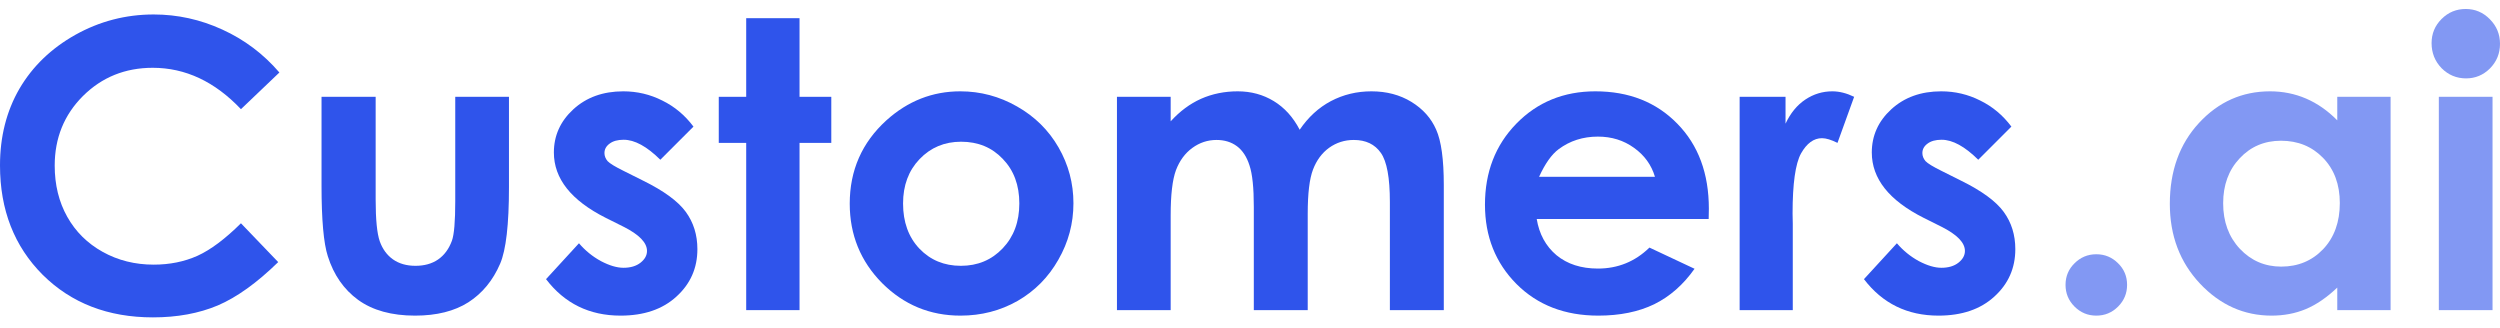 <svg xmlns="http://www.w3.org/2000/svg" width="160" height="21" viewBox="0 0 160 21" fill="none"><path d="M17.881 4.64L15.421 6.987C13.748 5.222 11.866 4.339 9.775 4.339C8.01 4.339 6.521 4.941 5.308 6.146C4.103 7.351 3.501 8.835 3.501 10.6C3.501 11.83 3.769 12.922 4.304 13.875C4.839 14.829 5.596 15.578 6.575 16.122C7.554 16.665 8.641 16.937 9.838 16.937C10.858 16.937 11.791 16.749 12.636 16.372C13.481 15.988 14.409 15.293 15.421 14.29L17.805 16.774C16.442 18.104 15.154 19.028 13.941 19.547C12.728 20.057 11.343 20.312 9.787 20.312C6.918 20.312 4.567 19.405 2.735 17.59C0.912 15.766 0 13.432 0 10.588C0 8.748 0.414 7.112 1.242 5.682C2.079 4.251 3.271 3.101 4.818 2.231C6.374 1.361 8.047 0.926 9.838 0.926C11.36 0.926 12.824 1.248 14.229 1.892C15.643 2.536 16.86 3.452 17.881 4.64Z" fill="#2F54EB"></path><path d="M20.578 6.196H24.042V12.771C24.042 14.051 24.13 14.942 24.305 15.444C24.481 15.938 24.761 16.322 25.146 16.598C25.539 16.874 26.02 17.012 26.589 17.012C27.158 17.012 27.639 16.879 28.032 16.611C28.433 16.335 28.73 15.933 28.923 15.406C29.065 15.013 29.136 14.172 29.136 12.884V6.196H32.574V11.981C32.574 14.365 32.386 15.996 32.01 16.874C31.55 17.945 30.872 18.769 29.977 19.346C29.082 19.915 27.944 20.2 26.564 20.2C25.067 20.2 23.854 19.865 22.925 19.196C22.005 18.526 21.357 17.594 20.98 16.398C20.712 15.569 20.578 14.064 20.578 11.88V6.196Z" fill="#2F54EB"></path><path d="M44.382 8.103L42.261 10.224C41.4 9.371 40.617 8.944 39.915 8.944C39.53 8.944 39.229 9.028 39.011 9.195C38.794 9.354 38.685 9.555 38.685 9.797C38.685 9.981 38.752 10.153 38.886 10.312C39.028 10.462 39.371 10.671 39.915 10.939L41.17 11.567C42.491 12.219 43.399 12.884 43.892 13.562C44.386 14.239 44.633 15.034 44.633 15.946C44.633 17.159 44.185 18.171 43.29 18.982C42.404 19.794 41.211 20.2 39.714 20.2C37.723 20.2 36.134 19.422 34.946 17.866L37.054 15.569C37.455 16.038 37.924 16.419 38.459 16.711C39.003 16.996 39.484 17.138 39.902 17.138C40.354 17.138 40.718 17.029 40.994 16.812C41.27 16.594 41.408 16.343 41.408 16.059C41.408 15.532 40.91 15.017 39.915 14.515L38.76 13.938C36.552 12.826 35.448 11.433 35.448 9.76C35.448 8.681 35.862 7.76 36.69 6.999C37.526 6.23 38.593 5.845 39.89 5.845C40.776 5.845 41.609 6.041 42.387 6.435C43.173 6.819 43.838 7.376 44.382 8.103Z" fill="#2F54EB"></path><path d="M47.757 1.164H51.17V6.196H53.203V9.145H51.17V19.848H47.757V9.145H46.001V6.196H47.757V1.164Z" fill="#2F54EB"></path><path d="M61.459 5.845C62.748 5.845 63.957 6.167 65.086 6.811C66.224 7.455 67.11 8.329 67.746 9.433C68.382 10.538 68.7 11.73 68.7 13.01C68.7 14.298 68.378 15.502 67.734 16.623C67.098 17.744 66.228 18.623 65.124 19.259C64.019 19.886 62.802 20.2 61.472 20.2C59.515 20.2 57.842 19.505 56.453 18.117C55.073 16.72 54.383 15.026 54.383 13.035C54.383 10.902 55.165 9.124 56.729 7.702C58.101 6.464 59.678 5.845 61.459 5.845ZM61.51 9.07C60.447 9.07 59.561 9.442 58.85 10.186C58.147 10.922 57.796 11.868 57.796 13.022C57.796 14.21 58.143 15.172 58.837 15.908C59.54 16.644 60.426 17.012 61.497 17.012C62.568 17.012 63.459 16.64 64.17 15.896C64.881 15.151 65.237 14.193 65.237 13.022C65.237 11.851 64.885 10.902 64.182 10.174C63.488 9.438 62.597 9.07 61.51 9.07Z" fill="#2F54EB"></path><path d="M71.485 6.196H74.923V7.765C75.509 7.12 76.157 6.639 76.868 6.322C77.588 6.004 78.37 5.845 79.215 5.845C80.068 5.845 80.838 6.054 81.524 6.472C82.21 6.89 82.762 7.501 83.18 8.304C83.724 7.501 84.389 6.89 85.175 6.472C85.97 6.054 86.835 5.845 87.772 5.845C88.743 5.845 89.596 6.071 90.332 6.522C91.068 6.974 91.595 7.564 91.913 8.292C92.24 9.019 92.403 10.203 92.403 11.843V19.848H88.952V12.922C88.952 11.374 88.76 10.329 88.375 9.785C87.99 9.233 87.413 8.957 86.643 8.957C86.058 8.957 85.531 9.124 85.062 9.459C84.602 9.793 84.259 10.258 84.033 10.851C83.807 11.437 83.694 12.382 83.694 13.687V19.848H80.244V13.236C80.244 12.014 80.152 11.132 79.968 10.588C79.792 10.036 79.524 9.626 79.165 9.358C78.805 9.091 78.37 8.957 77.86 8.957C77.291 8.957 76.772 9.128 76.304 9.471C75.844 9.806 75.496 10.278 75.262 10.889C75.036 11.5 74.923 12.462 74.923 13.775V19.848H71.485V6.196Z" fill="#2F54EB"></path><path d="M109.355 14.014H98.35C98.509 14.984 98.932 15.758 99.618 16.335C100.312 16.904 101.195 17.188 102.265 17.188C103.545 17.188 104.645 16.741 105.565 15.845L108.451 17.201C107.732 18.221 106.87 18.978 105.867 19.472C104.863 19.957 103.671 20.2 102.29 20.2C100.149 20.2 98.405 19.526 97.058 18.179C95.711 16.824 95.038 15.13 95.038 13.098C95.038 11.014 95.707 9.287 97.045 7.915C98.392 6.535 100.078 5.845 102.102 5.845C104.252 5.845 106 6.535 107.347 7.915C108.694 9.287 109.367 11.102 109.367 13.361L109.355 14.014ZM105.917 11.316C105.691 10.554 105.243 9.935 104.574 9.459C103.913 8.982 103.144 8.743 102.265 8.743C101.312 8.743 100.475 9.011 99.756 9.546C99.304 9.881 98.886 10.471 98.501 11.316H105.917Z" fill="#2F54EB"></path><path d="M111.337 6.196H114.274V7.915C114.591 7.238 115.014 6.723 115.541 6.372C116.068 6.02 116.645 5.845 117.273 5.845C117.716 5.845 118.18 5.962 118.665 6.196L117.599 9.145C117.197 8.944 116.867 8.844 116.607 8.844C116.08 8.844 115.633 9.17 115.265 9.822C114.905 10.475 114.725 11.755 114.725 13.662L114.738 14.327V19.848H111.337V6.196Z" fill="#2F54EB"></path><path d="M128.729 8.103L126.608 10.224C125.747 9.371 124.964 8.944 124.262 8.944C123.877 8.944 123.576 9.028 123.358 9.195C123.141 9.354 123.032 9.555 123.032 9.797C123.032 9.981 123.099 10.153 123.233 10.312C123.375 10.462 123.718 10.671 124.262 10.939L125.516 11.567C126.838 12.219 127.746 12.884 128.239 13.562C128.733 14.239 128.98 15.034 128.98 15.946C128.98 17.159 128.532 18.171 127.637 18.982C126.75 19.794 125.558 20.2 124.061 20.2C122.07 20.2 120.481 19.422 119.293 17.866L121.401 15.569C121.802 16.038 122.271 16.419 122.806 16.711C123.35 16.996 123.831 17.138 124.249 17.138C124.701 17.138 125.065 17.029 125.341 16.812C125.617 16.594 125.755 16.343 125.755 16.059C125.755 15.532 125.257 15.017 124.262 14.515L123.107 13.938C120.899 12.826 119.795 11.433 119.795 9.76C119.795 8.681 120.209 7.76 121.037 6.999C121.873 6.23 122.94 5.845 124.237 5.845C125.123 5.845 125.956 6.041 126.734 6.435C127.52 6.819 128.185 7.376 128.729 8.103Z" fill="#2F54EB"></path><g opacity="0.6"><path d="M134.164 16.272C134.708 16.272 135.172 16.465 135.557 16.849C135.941 17.226 136.134 17.686 136.134 18.23C136.134 18.773 135.941 19.238 135.557 19.622C135.172 20.007 134.708 20.2 134.164 20.2C133.62 20.2 133.156 20.007 132.771 19.622C132.386 19.238 132.194 18.773 132.194 18.23C132.194 17.686 132.386 17.226 132.771 16.849C133.156 16.465 133.62 16.272 134.164 16.272Z" fill="#2F54EB"></path><path d="M149.585 6.196H152.998V19.848H149.585V18.405C148.916 19.041 148.243 19.501 147.565 19.785C146.896 20.062 146.168 20.2 145.382 20.2C143.617 20.2 142.09 19.518 140.802 18.154C139.513 16.782 138.869 15.08 138.869 13.047C138.869 10.939 139.493 9.212 140.739 7.865C141.985 6.518 143.499 5.845 145.281 5.845C146.101 5.845 146.871 6 147.59 6.309C148.31 6.619 148.975 7.083 149.585 7.702V6.196ZM145.984 9.007C144.922 9.007 144.039 9.383 143.336 10.136C142.634 10.881 142.282 11.838 142.282 13.01C142.282 14.189 142.638 15.159 143.349 15.921C144.068 16.682 144.951 17.063 145.997 17.063C147.076 17.063 147.971 16.69 148.682 15.946C149.393 15.193 149.748 14.21 149.748 12.997C149.748 11.809 149.393 10.847 148.682 10.111C147.971 9.375 147.071 9.007 145.984 9.007Z" fill="#2F54EB"></path><path d="M157.804 0.575C158.406 0.575 158.921 0.792 159.347 1.227C159.782 1.662 160 2.189 160 2.808C160 3.419 159.787 3.942 159.36 4.377C158.933 4.803 158.423 5.017 157.829 5.017C157.219 5.017 156.696 4.799 156.261 4.364C155.834 3.921 155.621 3.385 155.621 2.758C155.621 2.156 155.834 1.641 156.261 1.215C156.687 0.788 157.202 0.575 157.804 0.575ZM156.085 6.196H159.523V19.848H156.085V6.196Z" fill="#2F54EB"></path></g></svg>
